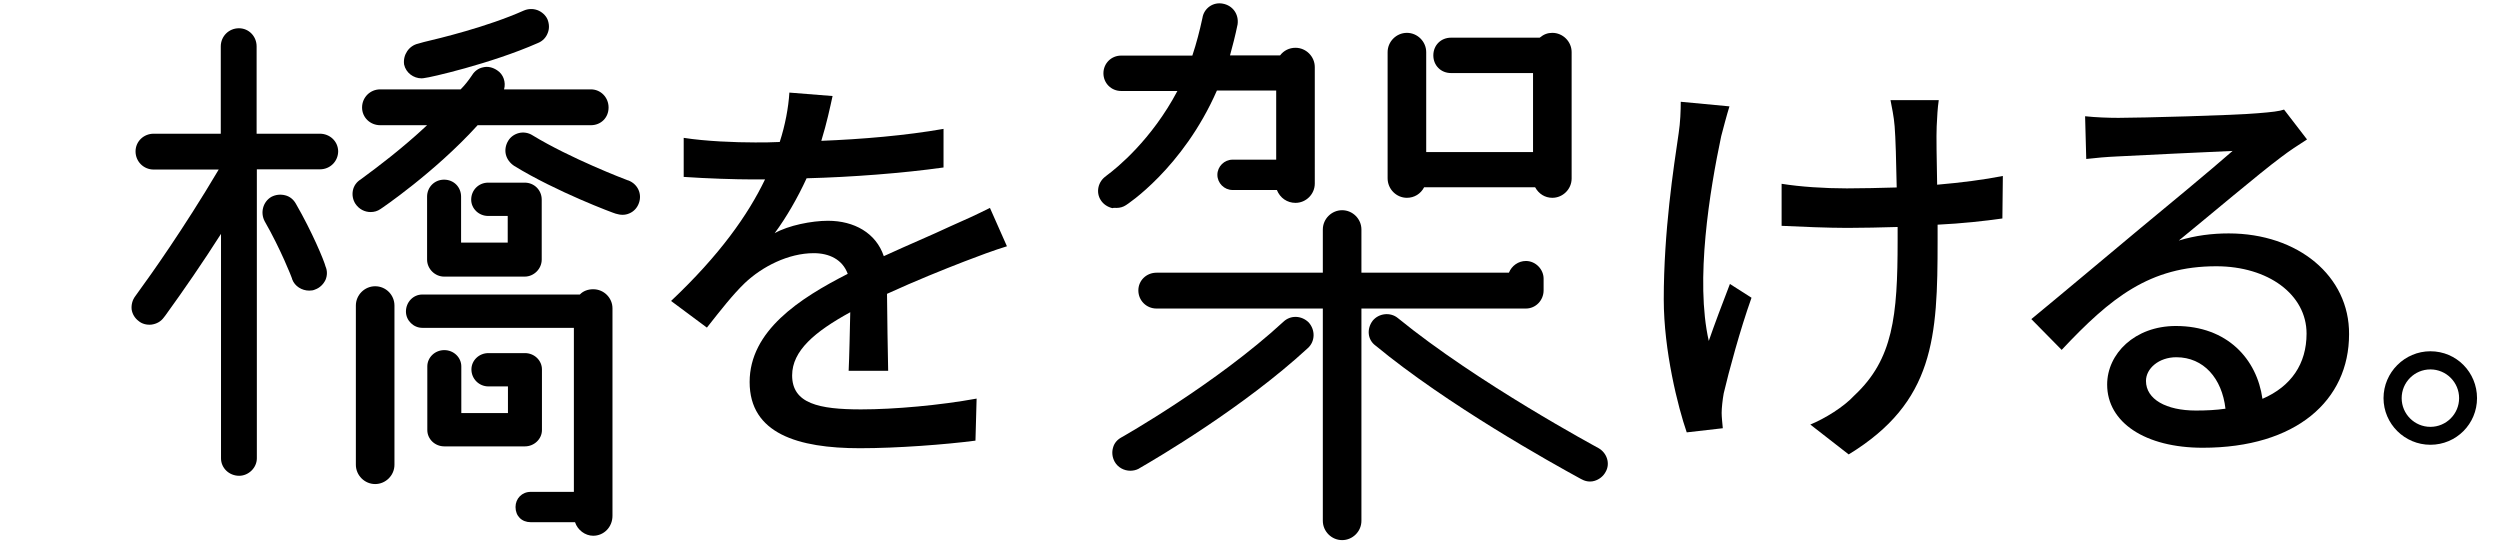 <?xml version="1.0" encoding="utf-8"?>
<!-- Generator: Adobe Illustrator 27.9.3, SVG Export Plug-In . SVG Version: 9.03 Build 53313)  -->
<svg version="1.1" id="レイヤー_1" xmlns="http://www.w3.org/2000/svg" xmlns:xlink="http://www.w3.org/1999/xlink" x="0px"
	 y="0px" viewBox="0 0 108.82 23.64" style="enable-background:new 0 0 108.82 23.64;" xml:space="preserve">
<g>
	<path d="M16.56,9.1c0.02-0.01,2.36-1.59,4.23-3.65h4.93c0.44,0,0.77-0.33,0.77-0.77c0-0.44-0.34-0.79-0.77-0.79h-3.78
		c0.09-0.31-0.03-0.66-0.3-0.83c-0.19-0.13-0.41-0.18-0.61-0.13c-0.2,0.04-0.37,0.16-0.48,0.34c-0.16,0.24-0.33,0.45-0.5,0.62h-3.5
		c-0.44,0-0.79,0.35-0.79,0.79c0,0.43,0.35,0.77,0.79,0.77h2.04c-1.11,1.04-2.24,1.88-2.69,2.21c-0.11,0.08-0.17,0.13-0.2,0.15
		c-0.18,0.11-0.3,0.28-0.34,0.48c-0.04,0.2,0,0.41,0.11,0.58c0,0,0,0,0,0c0.16,0.24,0.41,0.36,0.66,0.36
		C16.29,9.23,16.43,9.19,16.56,9.1z"/>
	<path d="M19.33,7.82c-0.42,0-0.74,0.33-0.74,0.74v2.74c0,0.4,0.34,0.74,0.74,0.74h3.51c0.4,0,0.74-0.34,0.74-0.74V8.69
		c0-0.42-0.33-0.74-0.74-0.74h-1.59c-0.42,0-0.74,0.33-0.74,0.74c0,0.39,0.33,0.71,0.74,0.71h0.85v1.16h-2.03v-2
		C20.07,8.14,19.75,7.82,19.33,7.82z"/>
	<path d="M16.33,12.46c-0.46,0-0.84,0.38-0.84,0.84v6.93c0,0.46,0.38,0.84,0.84,0.84s0.84-0.38,0.84-0.84V13.3
		C17.17,12.84,16.8,12.46,16.33,12.46z"/>
	<path d="M23.59,18.72v-2.64c0-0.39-0.33-0.71-0.74-0.71h-1.59c-0.41,0-0.74,0.32-0.74,0.71c0,0.41,0.33,0.74,0.74,0.74h0.85v1.16
		h-2.03v-2.03c0-0.39-0.33-0.71-0.74-0.71c-0.41,0-0.74,0.32-0.74,0.71v2.77c0,0.39,0.33,0.71,0.74,0.71h3.51
		C23.25,19.43,23.59,19.11,23.59,18.72z"/>
	<path d="M18.35,3.41c0.05,0,0.11-0.01,0.16-0.02c0.13,0,2.85-0.61,4.91-1.52c0.2-0.08,0.35-0.24,0.42-0.43
		c0.08-0.19,0.07-0.4-0.01-0.6c0,0,0,0,0,0c-0.08-0.18-0.25-0.33-0.44-0.4c-0.2-0.07-0.4-0.06-0.59,0.02
		c-1.59,0.71-3.67,1.21-4.35,1.37C18.3,1.87,18.23,1.89,18.2,1.9c-0.4,0.09-0.67,0.49-0.61,0.91C17.67,3.17,18,3.41,18.35,3.41z"/>
	<path d="M25.82,12.59c-0.23,0-0.44,0.08-0.58,0.23h-6.86c-0.39,0-0.71,0.33-0.71,0.74c0,0.39,0.33,0.71,0.71,0.71h6.6v7.14H23.1
		c-0.38,0-0.66,0.29-0.66,0.66c0,0.39,0.27,0.66,0.66,0.66h1.93c0.11,0.34,0.44,0.59,0.79,0.59c0.47,0,0.84-0.38,0.84-0.87v-9.03
		C26.66,12.97,26.29,12.59,25.82,12.59z"/>
	<path d="M14.17,11.6c-0.06-0.25-0.59-1.52-1.29-2.73c-0.1-0.18-0.26-0.32-0.47-0.37c-0.2-0.05-0.41-0.03-0.6,0.07
		c-0.36,0.21-0.49,0.68-0.29,1.06c0.7,1.22,1.18,2.45,1.19,2.49c0,0.01,0,0.02,0.01,0.04c0.11,0.3,0.42,0.49,0.74,0.49
		c0.09,0,0.18-0.01,0.26-0.05c0.2-0.07,0.36-0.23,0.45-0.42C14.25,11.99,14.25,11.78,14.17,11.6z"/>
	<path d="M13.92,5.82h-2.75v-3.8c0-0.44-0.34-0.79-0.77-0.79c-0.44,0-0.79,0.35-0.79,0.79v3.8H6.69c-0.44,0-0.79,0.34-0.79,0.77
		c0,0.44,0.35,0.79,0.79,0.79h2.83c-1.54,2.6-2.99,4.63-3.48,5.3c-0.09,0.12-0.13,0.18-0.15,0.21h0c-0.13,0.17-0.18,0.38-0.16,0.58
		c0.03,0.2,0.14,0.38,0.3,0.5c0.15,0.13,0.36,0.18,0.56,0.16C6.81,14.1,7,14,7.13,13.82c0.01-0.01,0.03-0.04,0.07-0.09
		c0.81-1.12,1.63-2.31,2.42-3.55v9.77c0,0.42,0.35,0.76,0.79,0.76c0.41,0,0.77-0.35,0.77-0.76V7.37h2.75c0.44,0,0.79-0.35,0.79-0.79
		C14.71,6.15,14.36,5.82,13.92,5.82z"/>
	<path d="M27.34,7.85c0,0-0.01,0-0.01,0c-0.14-0.05-2.51-0.96-4.15-1.96c-0.17-0.11-0.39-0.15-0.59-0.1
		c-0.2,0.05-0.37,0.17-0.47,0.34c-0.11,0.18-0.15,0.4-0.1,0.6c0.05,0.2,0.18,0.37,0.36,0.49c1.82,1.12,4.33,2.06,4.42,2.08
		C26.9,9.33,27,9.35,27.1,9.35c0.1,0,0.2-0.02,0.29-0.06c0.2-0.08,0.35-0.25,0.42-0.45C27.96,8.43,27.75,8,27.34,7.85z"/>
	<path d="M43.83,10.72l-0.74-1.67c-0.58,0.29-1.1,0.53-1.72,0.8c-0.85,0.4-1.77,0.78-2.9,1.3c-0.34-1.01-1.29-1.54-2.43-1.54
		c-0.71,0-1.72,0.2-2.32,0.54c0.51-0.69,1-1.54,1.39-2.39c1.95-0.05,4.18-0.22,5.96-0.47V5.61c-1.65,0.29-3.55,0.45-5.32,0.52
		c0.24-0.78,0.38-1.45,0.49-1.95l-1.88-0.15c-0.04,0.65-0.18,1.41-0.42,2.15c-0.36,0.02-0.72,0.02-1.07,0.02
		c-0.87,0-2.15-0.05-3.11-0.2v1.7c1.01,0.07,2.26,0.11,3.02,0.11c0.16,0,0.34,0,0.52,0c-0.74,1.54-1.97,3.29-4.09,5.29l1.56,1.16
		c0.6-0.76,1.12-1.43,1.65-1.94c0.76-0.72,1.9-1.3,3-1.3c0.67,0,1.25,0.27,1.48,0.9c-2.1,1.07-4.27,2.48-4.27,4.71
		c0,2.24,2.1,2.88,4.8,2.88c1.63,0,3.73-0.16,5.03-0.33l0.05-1.83c-1.59,0.29-3.57,0.47-5.03,0.47c-1.83,0-3-0.25-3-1.48
		c0-1.07,0.98-1.9,2.53-2.75c-0.02,0.89-0.04,1.92-0.07,2.55h1.72c-0.02-0.87-0.04-2.32-0.05-3.35c1.27-0.58,2.44-1.05,3.37-1.41
		C42.52,11.17,43.3,10.88,43.83,10.72z"/>
	<path d="M61.24,8.61c0.32,0,0.6-0.17,0.75-0.46h4.83c0.16,0.29,0.43,0.46,0.75,0.46c0.46,0,0.84-0.38,0.84-0.84V2.27
		c0-0.46-0.38-0.84-0.84-0.84c-0.2,0-0.37,0.06-0.55,0.21h-3.86c-0.44,0-0.77,0.33-0.77,0.77s0.33,0.77,0.77,0.77h3.57v3.44h-4.65
		V2.27c0-0.46-0.38-0.84-0.84-0.84c-0.46,0-0.84,0.38-0.84,0.84v5.49C60.4,8.23,60.78,8.61,61.24,8.61z"/>
	<path d="M69.57,19.5c-0.05-0.03-5.25-2.82-8.73-5.66c-0.32-0.26-0.82-0.21-1.09,0.12c-0.27,0.36-0.22,0.83,0.12,1.08
		c3.14,2.59,7.63,5.09,8.93,5.8l0.06,0.03c0.11,0.06,0.23,0.09,0.35,0.09c0.07,0,0.14-0.01,0.2-0.03c0.2-0.06,0.38-0.2,0.48-0.39
		C70.1,20.18,69.95,19.71,69.57,19.5z"/>
	<path d="M67.19,12.64v-0.51c0-0.41-0.35-0.77-0.77-0.77c-0.33,0-0.62,0.21-0.74,0.51h-6.42V9.99c0-0.46-0.38-0.84-0.84-0.84
		c-0.46,0-0.84,0.38-0.84,0.84v1.88h-7.24c-0.44,0-0.79,0.34-0.79,0.77c0,0.44,0.35,0.79,0.79,0.79h7.24v9.24
		c0,0.46,0.38,0.84,0.84,0.84c0.46,0,0.84-0.38,0.84-0.84v-9.24h7.16C66.85,13.43,67.19,13.07,67.19,12.64z"/>
	<path d="M55.87,14c-2.94,2.71-7.02,5.02-7.06,5.04c-0.18,0.1-0.31,0.25-0.36,0.44c-0.06,0.2-0.04,0.42,0.07,0.62
		c0.14,0.25,0.41,0.39,0.68,0.39c0.13,0,0.26-0.03,0.37-0.09l0.03-0.02c0.73-0.42,4.52-2.64,7.33-5.23
		c0.32-0.29,0.33-0.79,0.03-1.12C56.65,13.73,56.18,13.71,55.87,14z"/>
	<path d="M48.6,9.05c0.15,0,0.29-0.04,0.41-0.12c0.02-0.01,2.47-1.59,3.96-4.99h2.58v3.01h-1.9c-0.36,0-0.66,0.3-0.66,0.66
		c0,0.36,0.3,0.66,0.66,0.66h1.93c0.14,0.35,0.45,0.56,0.81,0.56c0.46,0,0.84-0.38,0.84-0.84V2.92c0-0.46-0.38-0.84-0.84-0.84
		c-0.27,0-0.51,0.12-0.67,0.33h-2.18c0.11-0.4,0.23-0.86,0.33-1.35c0.06-0.44-0.21-0.82-0.64-0.9c-0.2-0.04-0.41,0-0.58,0.12
		c-0.17,0.12-0.28,0.3-0.31,0.5c-0.12,0.56-0.26,1.1-0.44,1.64H48.8c-0.43,0-0.77,0.34-0.77,0.77s0.34,0.77,0.77,0.77h2.45
		c-1.12,2.12-2.63,3.35-3.08,3.68c-0.01,0.01-0.02,0.01-0.02,0.02c-0.36,0.24-0.46,0.72-0.23,1.06c0.11,0.17,0.29,0.29,0.5,0.34
		C48.48,9.04,48.54,9.05,48.6,9.05z"/>
	<path d="M84.3,5.5c0.02-0.42,0.04-0.81,0.09-1.14h-2.1c0.05,0.27,0.15,0.72,0.18,1.14c0.04,0.47,0.07,1.56,0.09,2.66
		c-0.74,0.02-1.48,0.04-2.17,0.04c-0.98,0-2.03-0.07-2.84-0.2v1.83c0.83,0.04,2.03,0.09,2.86,0.09c0.71,0,1.45-0.02,2.19-0.04
		c0,0.22,0,0.42,0,0.6c0,3.29-0.2,5.16-1.88,6.73c-0.47,0.51-1.29,1.01-1.92,1.27l1.67,1.3c3.73-2.28,3.87-5.09,3.87-9.29
		c0-0.18,0-0.42,0-0.71c1.05-0.05,2.05-0.16,2.82-0.27l0.02-1.85c-0.81,0.16-1.81,0.29-2.86,0.38C84.3,6.97,84.28,5.9,84.3,5.5z"/>
	<path d="M74.38,14.84c-0.6-2.64,0.04-6.54,0.54-8.91c0.09-0.34,0.24-0.92,0.36-1.3l-2.12-0.2c0,0.38-0.02,0.91-0.09,1.36
		c-0.22,1.5-0.65,4.27-0.65,7.24c0,2.24,0.62,4.69,1,5.79l1.57-0.18c-0.02-0.22-0.05-0.49-0.05-0.67c0-0.2,0.04-0.58,0.09-0.85
		c0.22-0.94,0.72-2.79,1.21-4.16l-0.94-0.6C74.99,13.16,74.61,14.17,74.38,14.84z"/>
	<path d="M97.01,10.16c-0.72,0-1.45,0.09-2.17,0.31c1.29-1.05,3.51-2.93,4.44-3.62c0.38-0.29,0.76-0.54,1.14-0.78l-1-1.3
		c-0.2,0.07-0.52,0.11-1.16,0.16c-0.98,0.09-5.11,0.2-6.05,0.2c-0.43,0-0.99-0.02-1.45-0.07l0.05,1.86
		c0.42-0.05,0.89-0.09,1.34-0.11c0.94-0.05,4.07-0.2,5.03-0.24c-0.91,0.8-3,2.53-4.02,3.37c-1.07,0.89-3.33,2.79-4.74,3.95
		l1.32,1.34c2.14-2.28,3.84-3.64,6.73-3.64c2.26,0,3.93,1.23,3.93,2.93c0,1.32-0.67,2.3-1.92,2.84c-0.24-1.72-1.52-3.17-3.77-3.17
		c-1.79,0-2.99,1.21-2.99,2.55c0,1.65,1.66,2.75,4.16,2.75c4.07,0,6.37-2.06,6.37-4.94C102.27,12.02,100.03,10.16,97.01,10.16z
		 M95.58,17.87c-1.29,0-2.17-0.49-2.17-1.29c0-0.54,0.56-1.03,1.32-1.03c1.19,0,1.99,0.92,2.14,2.24
		C96.46,17.85,96.03,17.87,95.58,17.87z"/>
</g>
<g>
	<path d="M107.82,17.33c0,1.12-0.9,2.03-2.03,2.03c-1.12,0-2.04-0.91-2.04-2.03s0.92-2.04,2.04-2.04
		C106.93,15.29,107.82,16.21,107.82,17.33z M107.04,17.33c0-0.69-0.56-1.25-1.25-1.25c-0.69,0-1.25,0.56-1.25,1.25
		c0,0.69,0.56,1.25,1.25,1.25C106.48,18.58,107.04,18.02,107.04,17.33z"/>
</g>
</svg>
